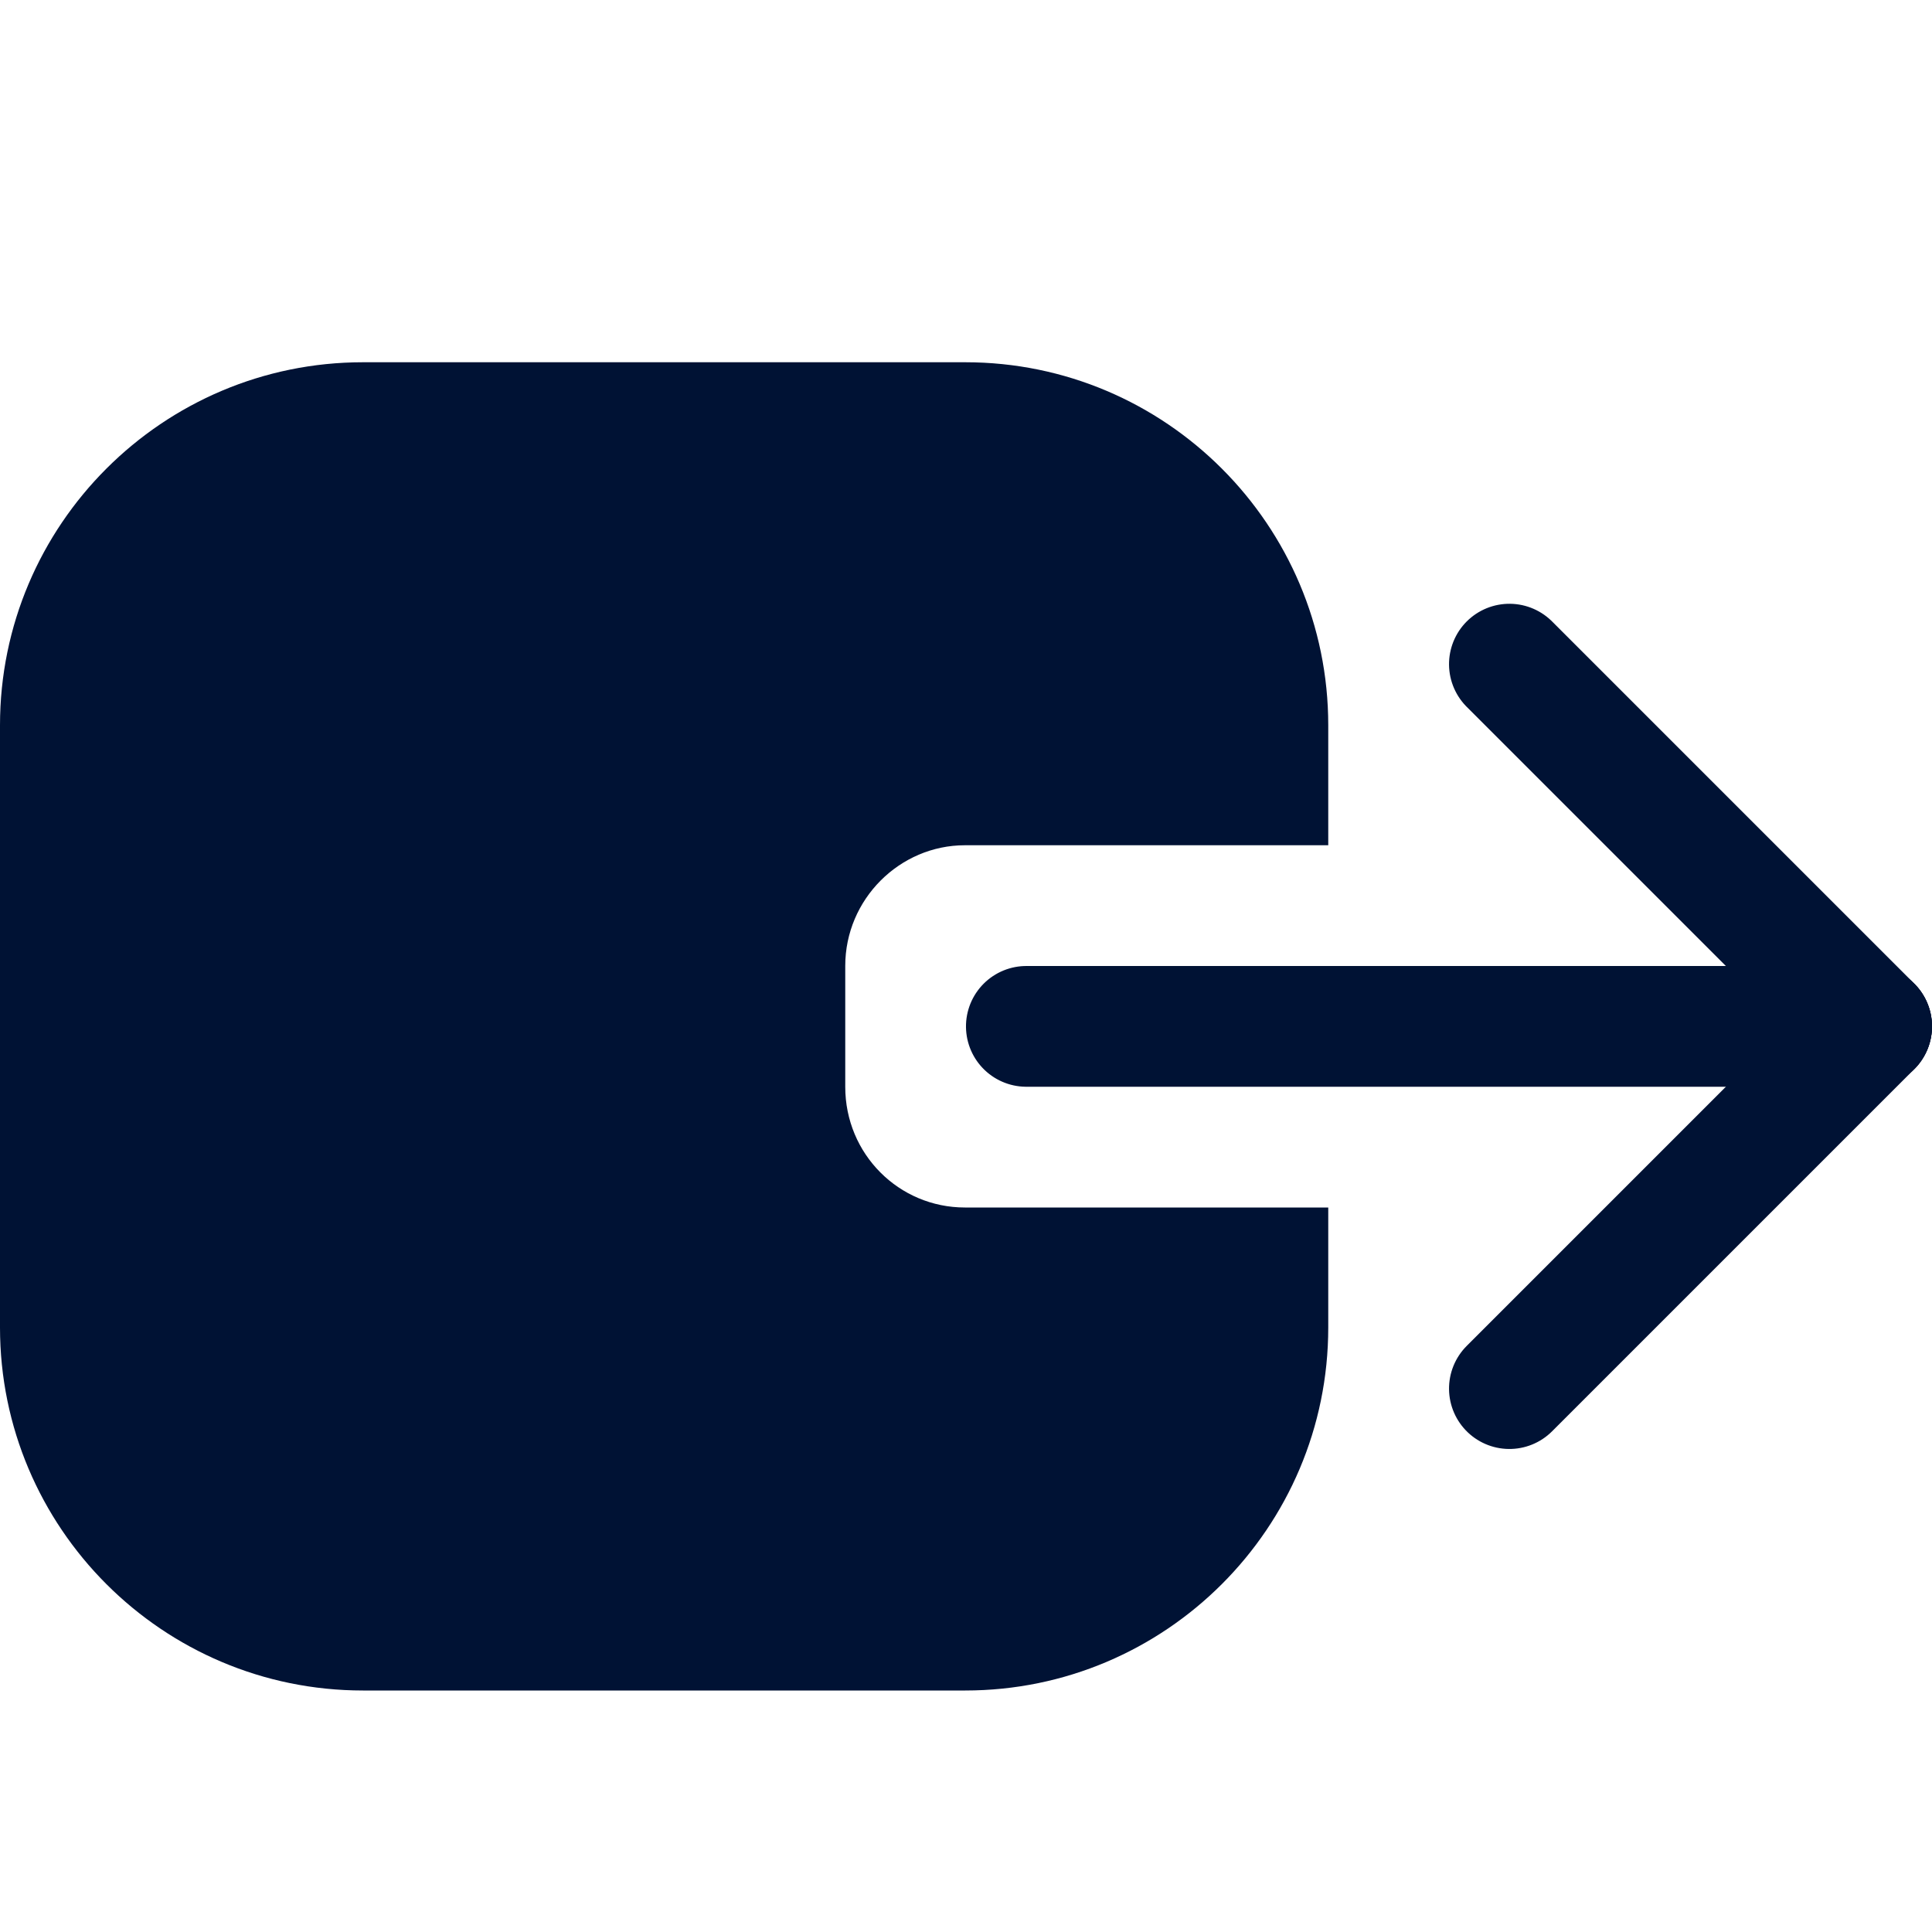 <?xml version="1.0" encoding="UTF-8"?>
<!DOCTYPE svg PUBLIC "-//W3C//DTD SVG 1.1//EN" "http://www.w3.org/Graphics/SVG/1.1/DTD/svg11.dtd">
<svg width="100%" height="100%" viewBox="0 0 16 16" version="1.1" xmlns="http://www.w3.org/2000/svg" xmlns:xlink="http://www.w3.org/1999/xlink">
    <g id="Page-1" stroke="none" stroke-width="1" fill="none" fill-rule="evenodd">
        <g id="External">
            <path d="M9.525,10.975 L14.475,6.025" id="Line" stroke="#001234" stroke-linecap="round" transform="translate(12, 8.5) rotate(-315) translate(-12, -8.5) "></path>
            <path d="M14,12.121 L14,7.879" id="Line" stroke="#001234" stroke-linecap="round" transform="translate(14, 10) rotate(-315) translate(-14, -10) "></path>
            <path d="M11.879,7 L16.121,7" id="Line" stroke="#001234" stroke-linecap="round" transform="translate(14, 7) rotate(-315) translate(-14, -7) "></path>
            <path d="M11,7 L11,6.006 C11,4.349 9.654,3 7.994,3 L3.006,3 C1.349,3 0,4.346 0,6.006 L0,10.994 C0,12.651 1.346,14 3.006,14 L7.994,14 C9.651,14 11,12.654 11,10.994 L11,10 L7.991,10 C7.444,10 7,9.557 7,9.001 L7,7.999 C7,7.447 7.451,7 7.991,7 L11,7 Z" id="Combined-Shape" fill="#001234"></path>
        </g>
    </g>
</svg>
